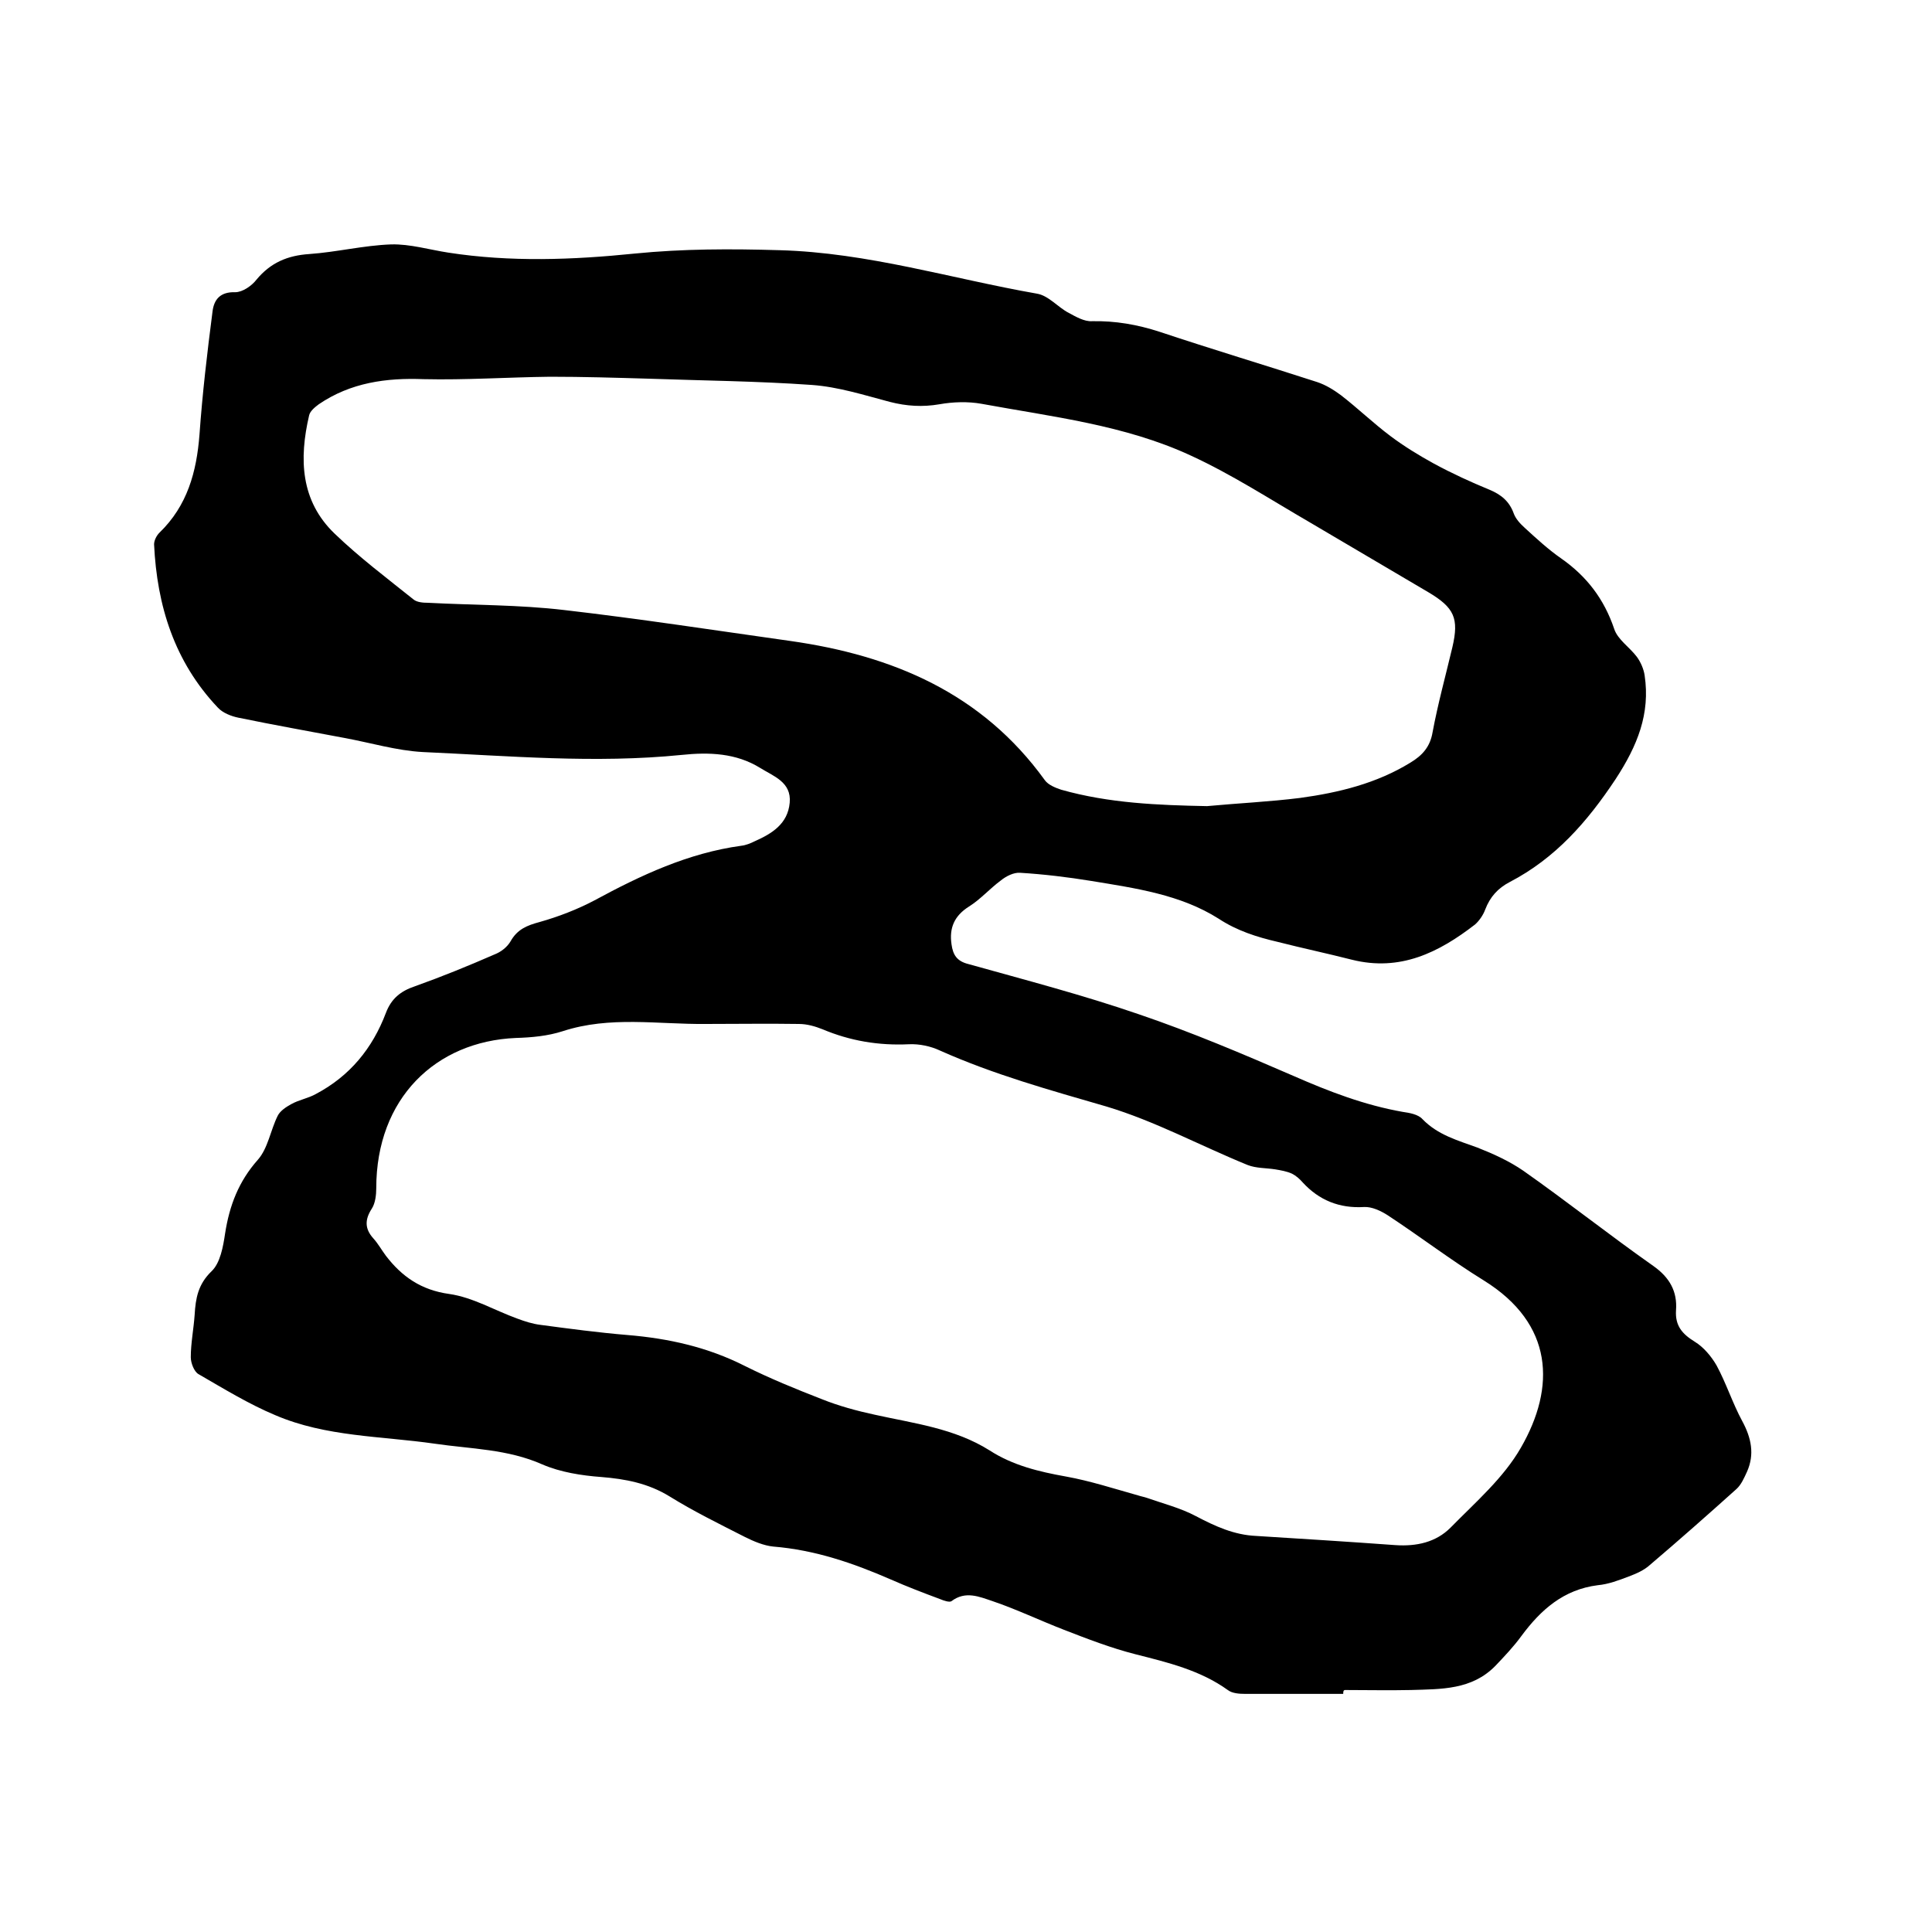 <svg enable-background="new 0 0 400 400" viewBox="0 0 400 400" xmlns="http://www.w3.org/2000/svg"><path d="m278.1 350.7c-6.8 0-13.5 0-20.3 0-1.2 0-2.7-.1-3.6-.8-5.7-4.1-12.4-5.7-19.1-7.4-5.1-1.3-10-3.2-14.9-5.1s-9.7-4.2-14.7-5.9c-2.7-.9-5.6-2.2-8.5 0-.4.3-1.6-.1-2.3-.4-3.5-1.3-6.9-2.6-10.3-4.1-7.8-3.4-15.7-6.1-24.3-6.8-2-.2-4.1-1.1-5.9-2-5.3-2.7-10.6-5.3-15.6-8.4-4.4-2.7-9.1-3.6-14.1-4-4.1-.3-8.5-1-12.2-2.6-7.2-3.2-14.8-3.2-22.3-4.3-11.1-1.6-22.5-1.4-33-5.9-5.5-2.3-10.7-5.5-15.9-8.5-.9-.5-1.6-2.3-1.6-3.5 0-2.9.6-5.9.8-8.8.2-3.4.7-6.3 3.5-9 1.8-1.7 2.4-5.1 2.8-7.8.9-5.8 2.8-10.8 6.8-15.3 2.1-2.4 2.6-6.1 4.1-9.1.5-1 1.7-1.8 2.8-2.4 1.6-.9 3.5-1.2 5.1-2.1 7-3.7 11.7-9.4 14.5-16.8 1.1-2.9 3-4.5 6-5.5 5.6-2 11-4.2 16.5-6.6 1.3-.5 2.6-1.5 3.3-2.7 1.4-2.5 3.4-3.3 6-4 3.9-1.1 7.8-2.6 11.4-4.5 9.6-5.2 19.4-9.8 30.4-11.3.9-.1 1.9-.5 2.7-.9 3.6-1.6 6.9-3.6 7.3-8 .4-4.3-3.4-5.5-6.1-7.2-5-3.1-10.6-3.3-16.3-2.7-17.9 1.8-35.7.2-53.6-.6-5.4-.3-10.7-1.9-16.1-2.9-7.4-1.4-14.7-2.7-22-4.2-1.5-.3-3.3-1-4.3-2.1-9-9.5-12.6-21.1-13.2-33.8 0-.8.5-1.8 1.1-2.4 5.8-5.6 7.7-12.6 8.3-20.3.6-8.5 1.6-17 2.7-25.5.3-2.5 1.6-4.1 4.7-4 1.5 0 3.4-1.3 4.4-2.6 2.9-3.5 6.4-5 10.9-5.3 5.7-.4 11.3-1.8 17-2 3.9-.1 7.9 1.1 11.8 1.7 12.9 2 25.8 1.5 38.6.2 10-1 19.9-1 30-.7 18.3.5 35.6 5.9 53.3 9 2.4.4 4.3 2.8 6.6 4 1.5.8 3.2 1.8 4.8 1.7 4.8-.1 9.4.7 14 2.2 10.8 3.6 21.8 6.9 32.6 10.4 1.8.6 3.4 1.6 4.9 2.7 3.5 2.7 6.7 5.8 10.3 8.5 2.8 2.1 5.9 4 9 5.7 3.7 2 7.6 3.8 11.5 5.4 2.4 1 4.1 2.4 5 4.9.4 1.1 1.3 2.1 2.3 3 2.4 2.2 4.9 4.5 7.5 6.3 5.3 3.7 8.9 8.4 11 14.6.7 2.2 3.2 3.8 4.7 5.8.8 1.1 1.4 2.5 1.6 3.8 1.2 8-1.5 14.6-6 21.5-5.9 8.9-12.5 16.4-21.9 21.3-2.5 1.3-4.1 3.1-5.1 5.7-.4 1.1-1.2 2.3-2.1 3.1-7.5 5.8-15.5 9.8-25.5 7.3-5.1-1.3-10.3-2.4-15.4-3.7-4.3-1-8.4-2.3-12.2-4.8-7.9-5-17.2-6.3-26.3-7.8-4.9-.8-9.9-1.4-14.8-1.7-1.3-.1-2.9.7-4 1.6-2.3 1.7-4.2 3.9-6.6 5.4-3 1.9-4.1 4.4-3.6 7.8.3 2.2 1.1 3.5 3.5 4.1 11.8 3.3 23.7 6.4 35.3 10.4 10.9 3.7 21.5 8.2 32.1 12.8 7.3 3.2 14.6 6 22.5 7.4 1.4.2 3.2.5 4.1 1.5 3.2 3.3 7.3 4.4 11.4 5.9 3.3 1.3 6.6 2.8 9.5 4.8 9.1 6.4 17.8 13.3 26.9 19.7 3.4 2.4 5 5.3 4.7 9.2-.2 3.2 1.3 4.9 3.9 6.5 1.8 1.1 3.4 3 4.5 4.9 2 3.7 3.3 7.8 5.3 11.5 1.9 3.5 2.6 6.9 1 10.5-.6 1.3-1.2 2.7-2.2 3.6-5.9 5.3-11.9 10.6-17.9 15.7-1.2 1.1-2.8 1.8-4.4 2.4-2.1.8-4.2 1.6-6.4 1.8-7.1.9-11.8 5.1-15.8 10.5-1.6 2.2-3.5 4.2-5.4 6.2-4.9 5-11.2 4.8-17.5 5-4.5.1-9.1 0-13.6 0-.4 0-.4.4-.4.8zm-132-138.7c-9.9.1-19.8-1.7-29.6 1.5-3.1 1-6.4 1.3-9.7 1.4-16.6.7-28.9 12.5-28.9 31.1 0 1.4-.2 3.1-.9 4.2-1.5 2.3-1.5 4.2.3 6.2 1 1.1 1.7 2.4 2.6 3.6 3.3 4.3 7.3 7.1 13.1 7.9 4.9.7 9.4 3.4 14.1 5.1 1.6.6 3.2 1.1 4.8 1.3 6 .8 12 1.6 18 2.1 8.5.7 16.6 2.5 24.3 6.4 5.2 2.6 10.6 4.8 16 6.9 3.5 1.4 7.2 2.4 10.9 3.2 8.1 1.8 16.5 2.8 23.8 7.4 4.8 3.1 10.2 4.4 15.8 5.4 5 .9 9.9 2.5 14.9 3.9.6.2 1.2.3 1.8.5 3.4 1.2 7 2.1 10.2 3.8 4 2.1 7.9 3.9 12.5 4.1 9.6.6 19.2 1.2 28.8 1.9 4.4.3 8.4-.6 11.4-3.6 5.2-5.3 11-10.3 14.6-16.6 7.2-12.5 6.8-25.6-7.7-34.6-6.8-4.2-13.2-9.1-19.9-13.5-1.4-.9-3.3-1.8-4.9-1.7-5.1.3-9.3-1.4-12.7-5.1-.6-.7-1.4-1.4-2.2-1.8-1.1-.5-2.3-.7-3.5-.9-1.9-.3-3.9-.2-5.7-.9-9.8-4-19.2-9.1-29.2-12.1-11.7-3.4-23.3-6.6-34.5-11.6-1.9-.9-4.3-1.4-6.4-1.3-6.3.3-12.2-.7-17.9-3.1-1.5-.6-3.2-1.1-4.9-1.1-6.4-.1-12.9 0-19.3 0zm103.8-45.1c6.4-.6 12.9-.9 19.3-1.7 8-1.1 15.8-3 22.8-7.3 2.5-1.5 4.1-3.3 4.6-6.3 1.1-5.9 2.7-11.7 4.1-17.6 1.4-6 .4-8.2-5-11.4-8.2-4.8-16.4-9.7-24.6-14.5-8.1-4.7-16.1-9.9-24.6-13.8-13.6-6.3-28.6-8-43.3-10.7-2.8-.5-5.9-.4-8.7.1-3.5.6-6.8.4-10.3-.5-5.3-1.4-10.6-3.1-16.1-3.5-11.3-.8-22.6-.9-33.9-1.3-6.8-.2-13.5-.4-20.3-.4-8.7.1-17.5.7-26.2.5-7.7-.3-15.1.7-21.7 5.2-.8.6-1.8 1.4-2 2.3-2.1 9-1.8 17.7 5.3 24.5 5.1 4.9 10.8 9.2 16.3 13.6.7.6 2 .7 3 .7 9.4.5 18.9.4 28.2 1.5 15.6 1.8 31.2 4.2 46.8 6.4 21.2 3 39.7 10.8 52.7 28.8.7 1 2.2 1.6 3.4 2 9.9 2.8 20 3.2 30.2 3.4z"/></svg>